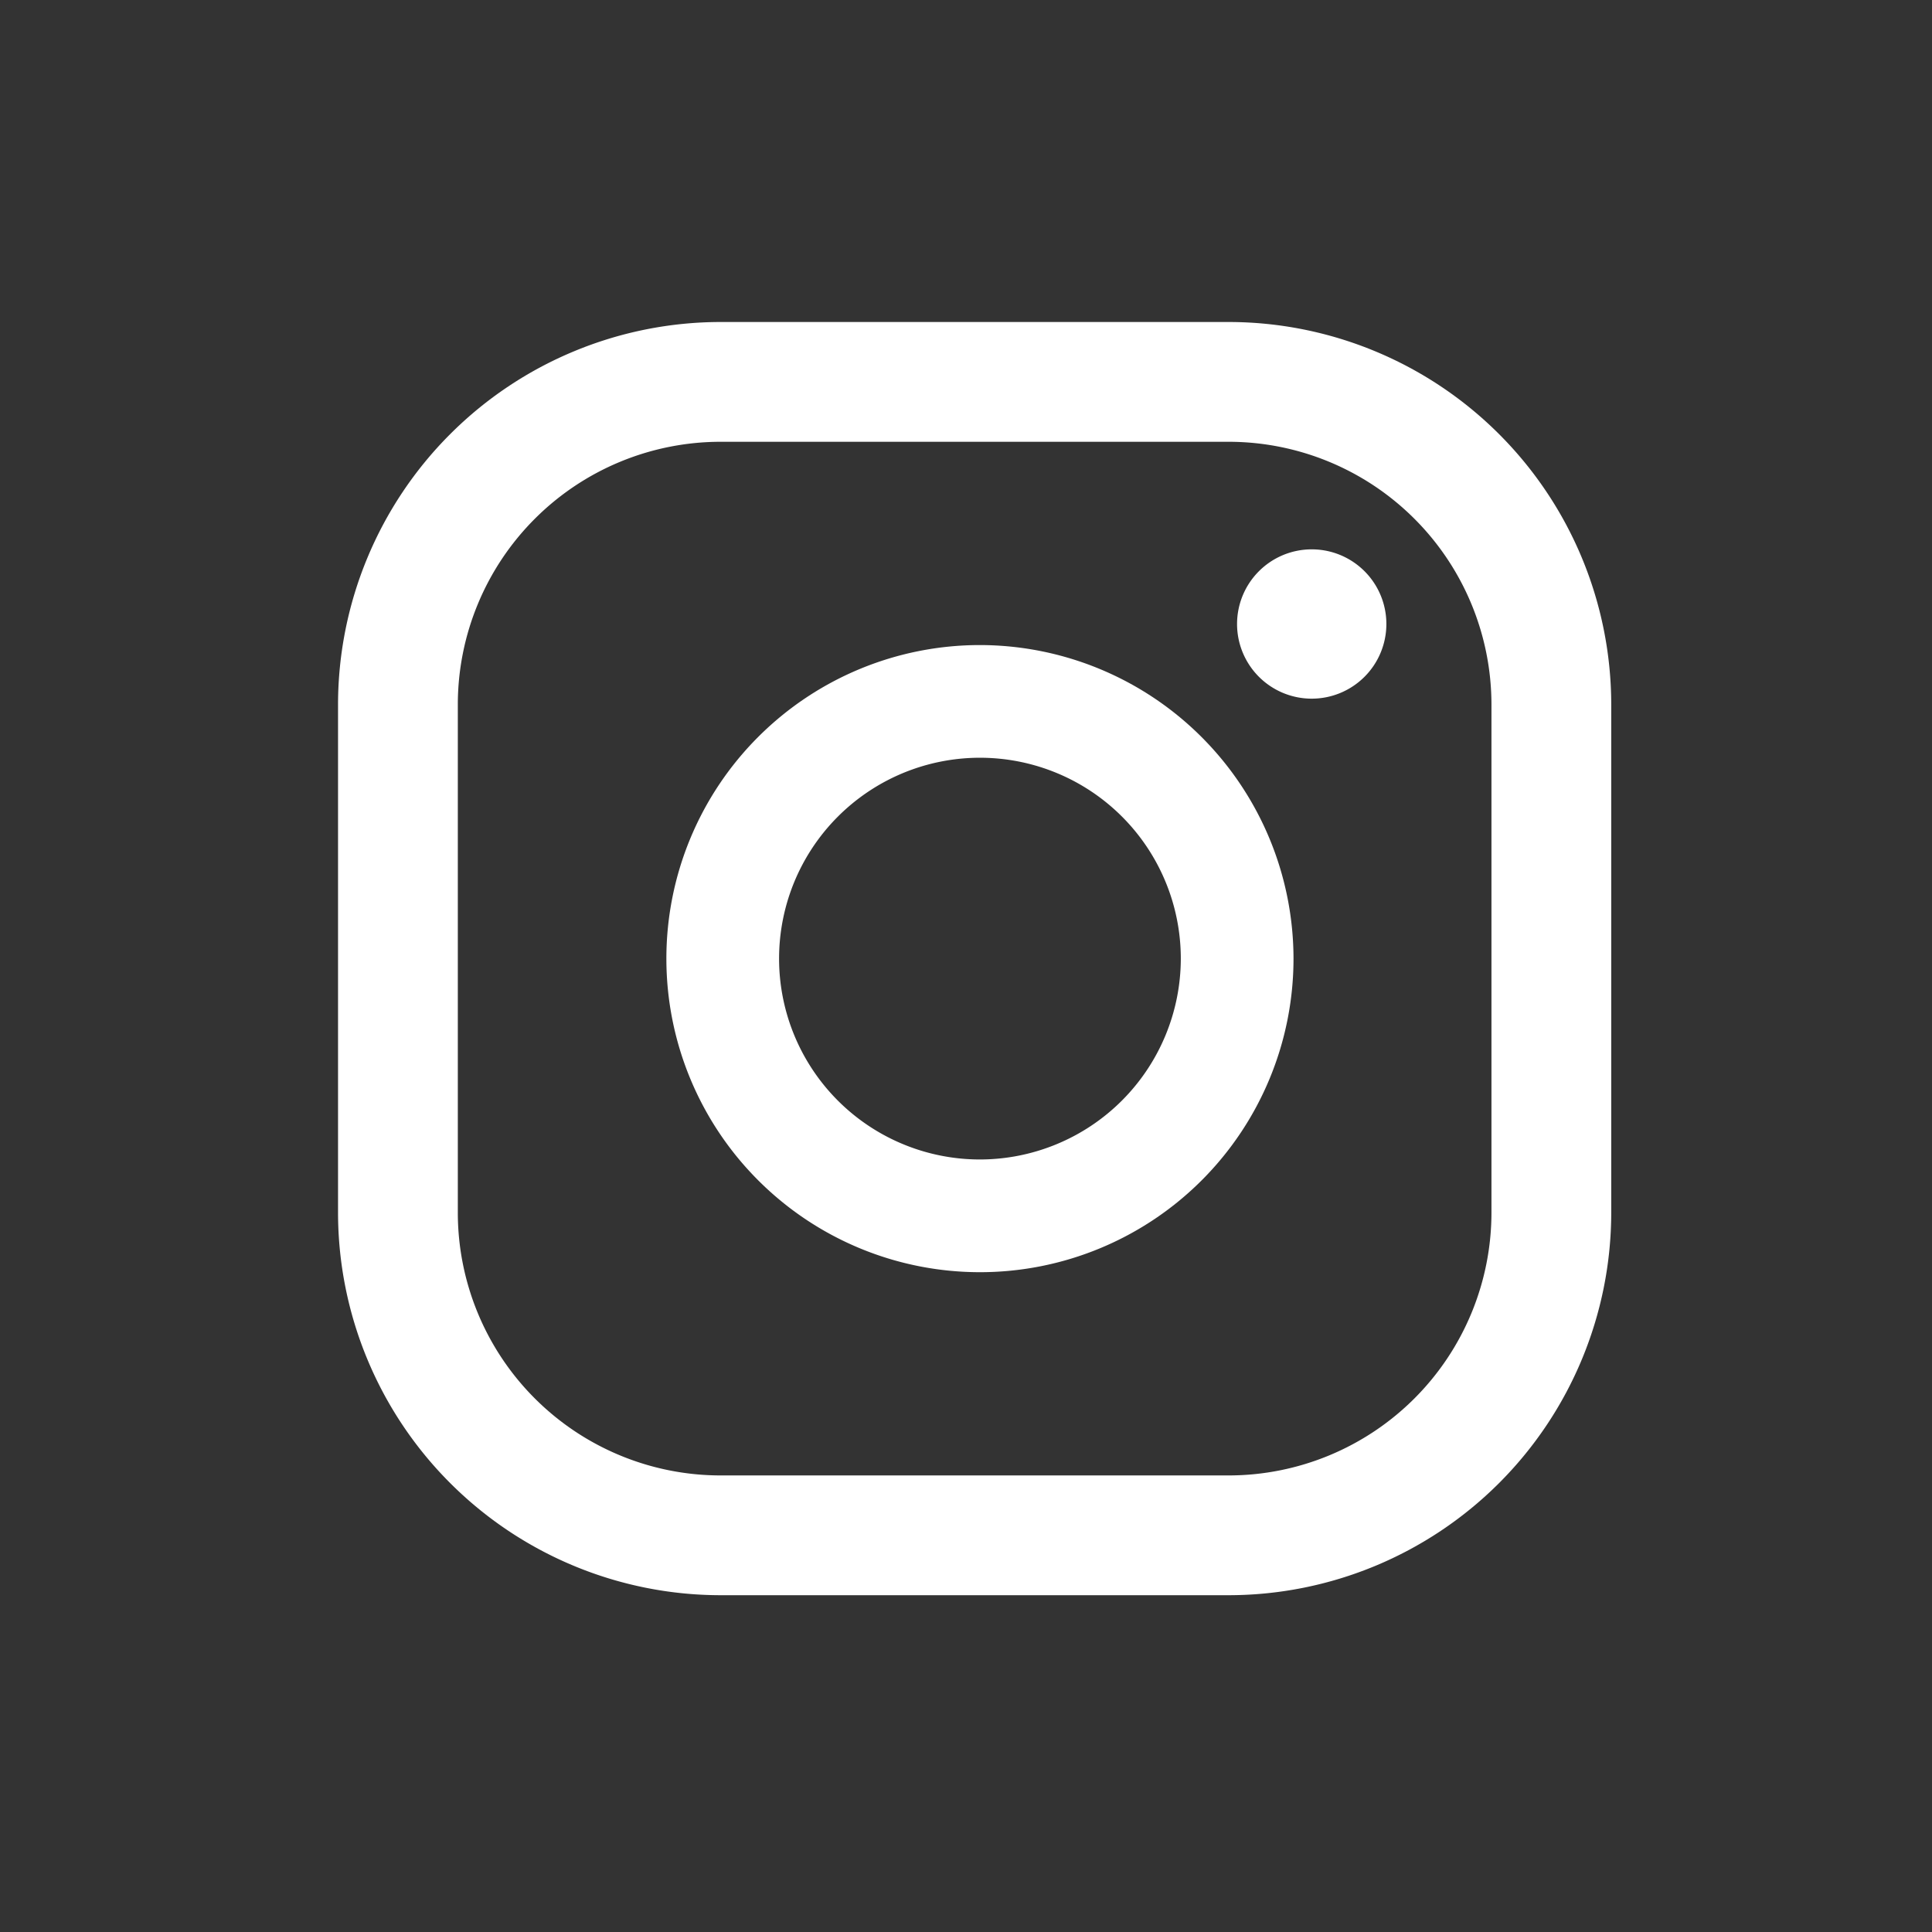 <svg xmlns="http://www.w3.org/2000/svg" width="120" height="120" viewBox="0 0 120 120">
  <rect x="0" y="0" width="120" height="120" fill="#333333" stroke="none"/>
  <g id="instagram_icon" transform="translate(-12639 -12285)">
    <g id="Rettangolo_3947" data-name="Rettangolo 3947" transform="translate(12639 12285)" fill="rgba(191,81,81,0.46)" stroke="#707070" stroke-width="1" opacity="0">
      <rect width="120" height="120" stroke="none"/>
      <rect x="0.5" y="0.5" width="119" height="119" fill="none"/>
    </g>
    <g id="instagram_icon-2" data-name="instagram_icon" transform="translate(12660 12305)">
      <path id="Tracciato_11282" data-name="Tracciato 11282" d="M86.918,127.539a4.637,4.637,0,1,0,4.635,4.635,4.635,4.635,0,0,0-4.635-4.635" transform="translate(-26.443 -113.418)" fill="#fff"/>
      <path id="Tracciato_11283" data-name="Tracciato 11283" d="M89.423,129.608A19.476,19.476,0,1,0,108.9,149.085a19.5,19.5,0,0,0-19.474-19.477m0,31.951A12.476,12.476,0,1,1,101.9,149.085a12.49,12.49,0,0,1-12.474,12.474" transform="translate(-49.558 -109.542)" fill="#fff"/>
      <path id="Tracciato_11284" data-name="Tracciato 11284" d="M118.176,201.706H86.6a23.78,23.78,0,0,1-23.753-23.753V146.378A23.78,23.78,0,0,1,86.6,122.625h31.572a23.782,23.782,0,0,1,23.756,23.753v31.575a23.782,23.782,0,0,1-23.756,23.753M86.6,130.065a16.329,16.329,0,0,0-16.313,16.313v31.575A16.329,16.329,0,0,0,86.6,194.267h31.572a16.332,16.332,0,0,0,16.316-16.313V146.378a16.332,16.332,0,0,0-16.316-16.313Z" transform="translate(-62.851 -122.625)" fill="#fff"/>
    </g>
  </g>
</svg>
